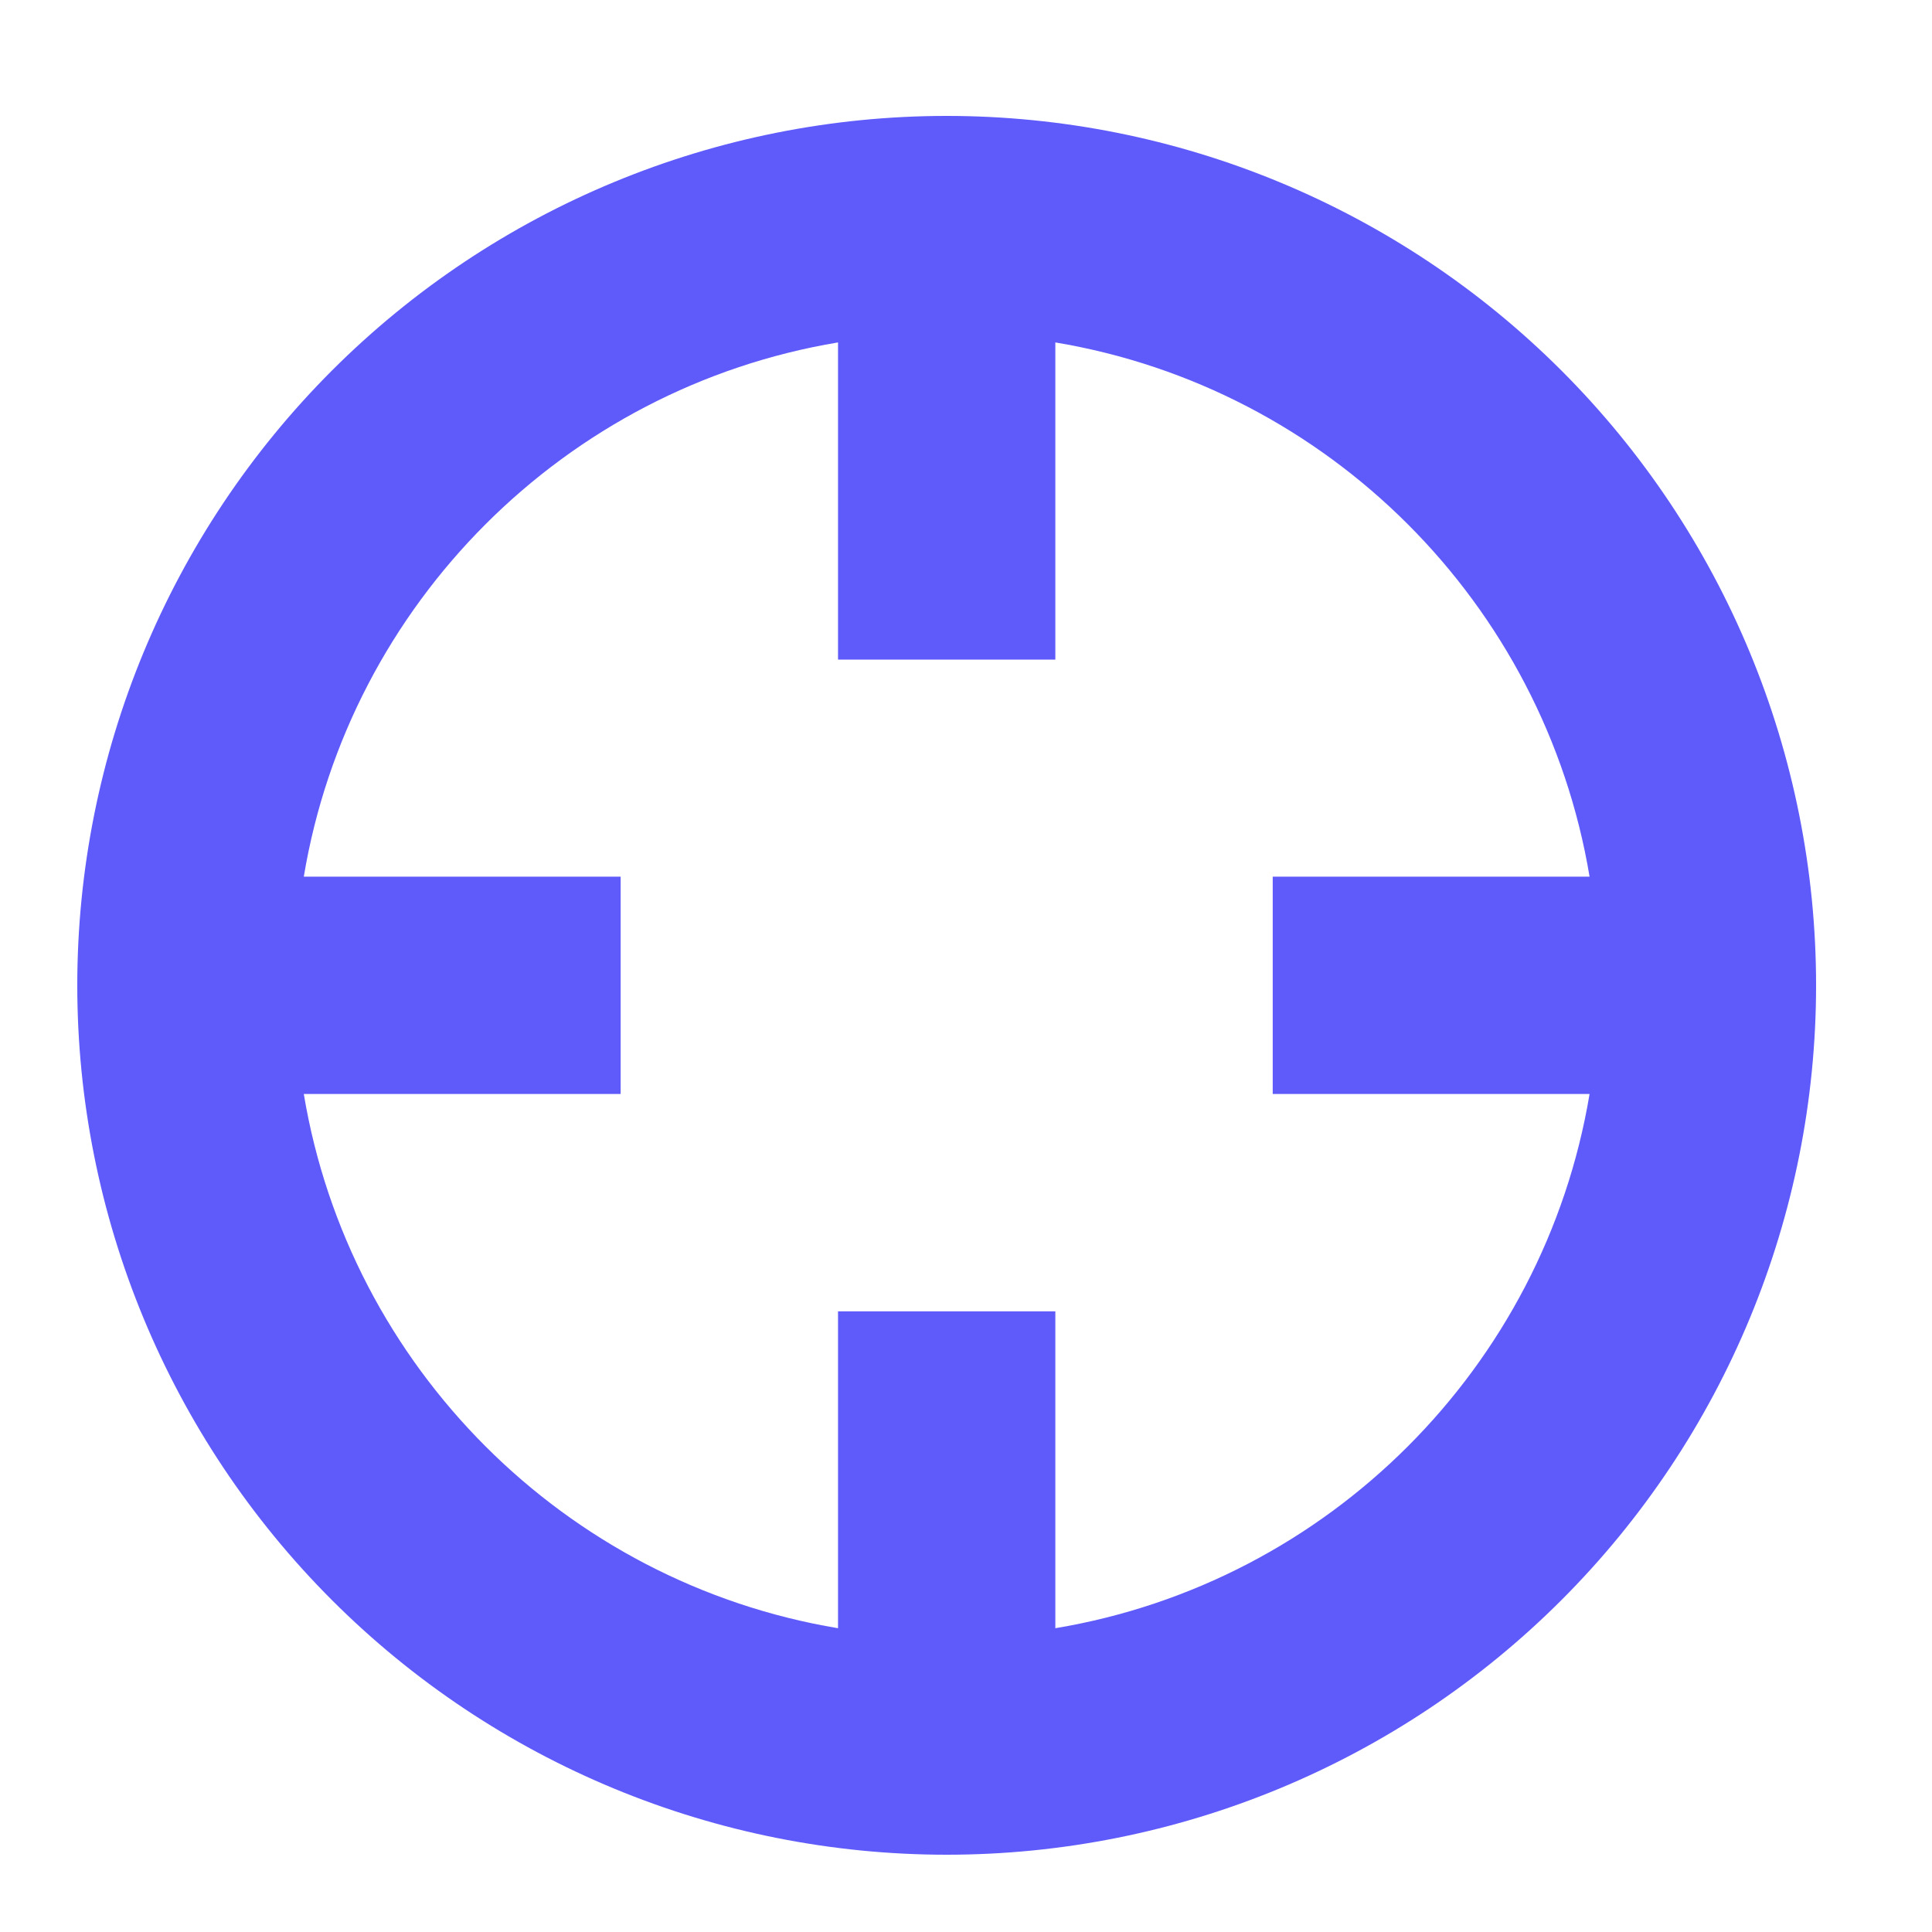 <?xml version="1.0" encoding="UTF-8"?>
<svg xmlns="http://www.w3.org/2000/svg" width="50" height="50" viewBox="0 0 50 50" fill="none">
  <path d="M41.138 22.688H35.75H32.938V28.312H35.75H41.138C39.96 35.379 34.379 40.96 27.312 42.138V36.75V33.938H21.688V36.75V42.138C14.621 40.96 9.04 35.379 7.862 28.312H13.25H16.062V22.688H13.25H7.862C9.04 15.621 14.621 10.04 21.688 8.862V9.504V14.259V17.071H27.312V14.259V9.504V8.862C34.379 10.04 39.96 15.621 41.138 22.688ZM24.5 48C30.467 48 36.19 45.63 40.41 41.41C44.63 37.19 47 31.467 47 25.5C47 19.533 44.63 13.81 40.41 9.59C36.19 5.371 30.467 3 24.5 3C18.533 3 12.81 5.371 8.59 9.59C4.371 13.81 2 19.533 2 25.5C2 31.467 4.371 37.19 8.59 41.41C12.81 45.63 18.533 48 24.5 48Z" fill="#5F5AFA"></path>
</svg>
